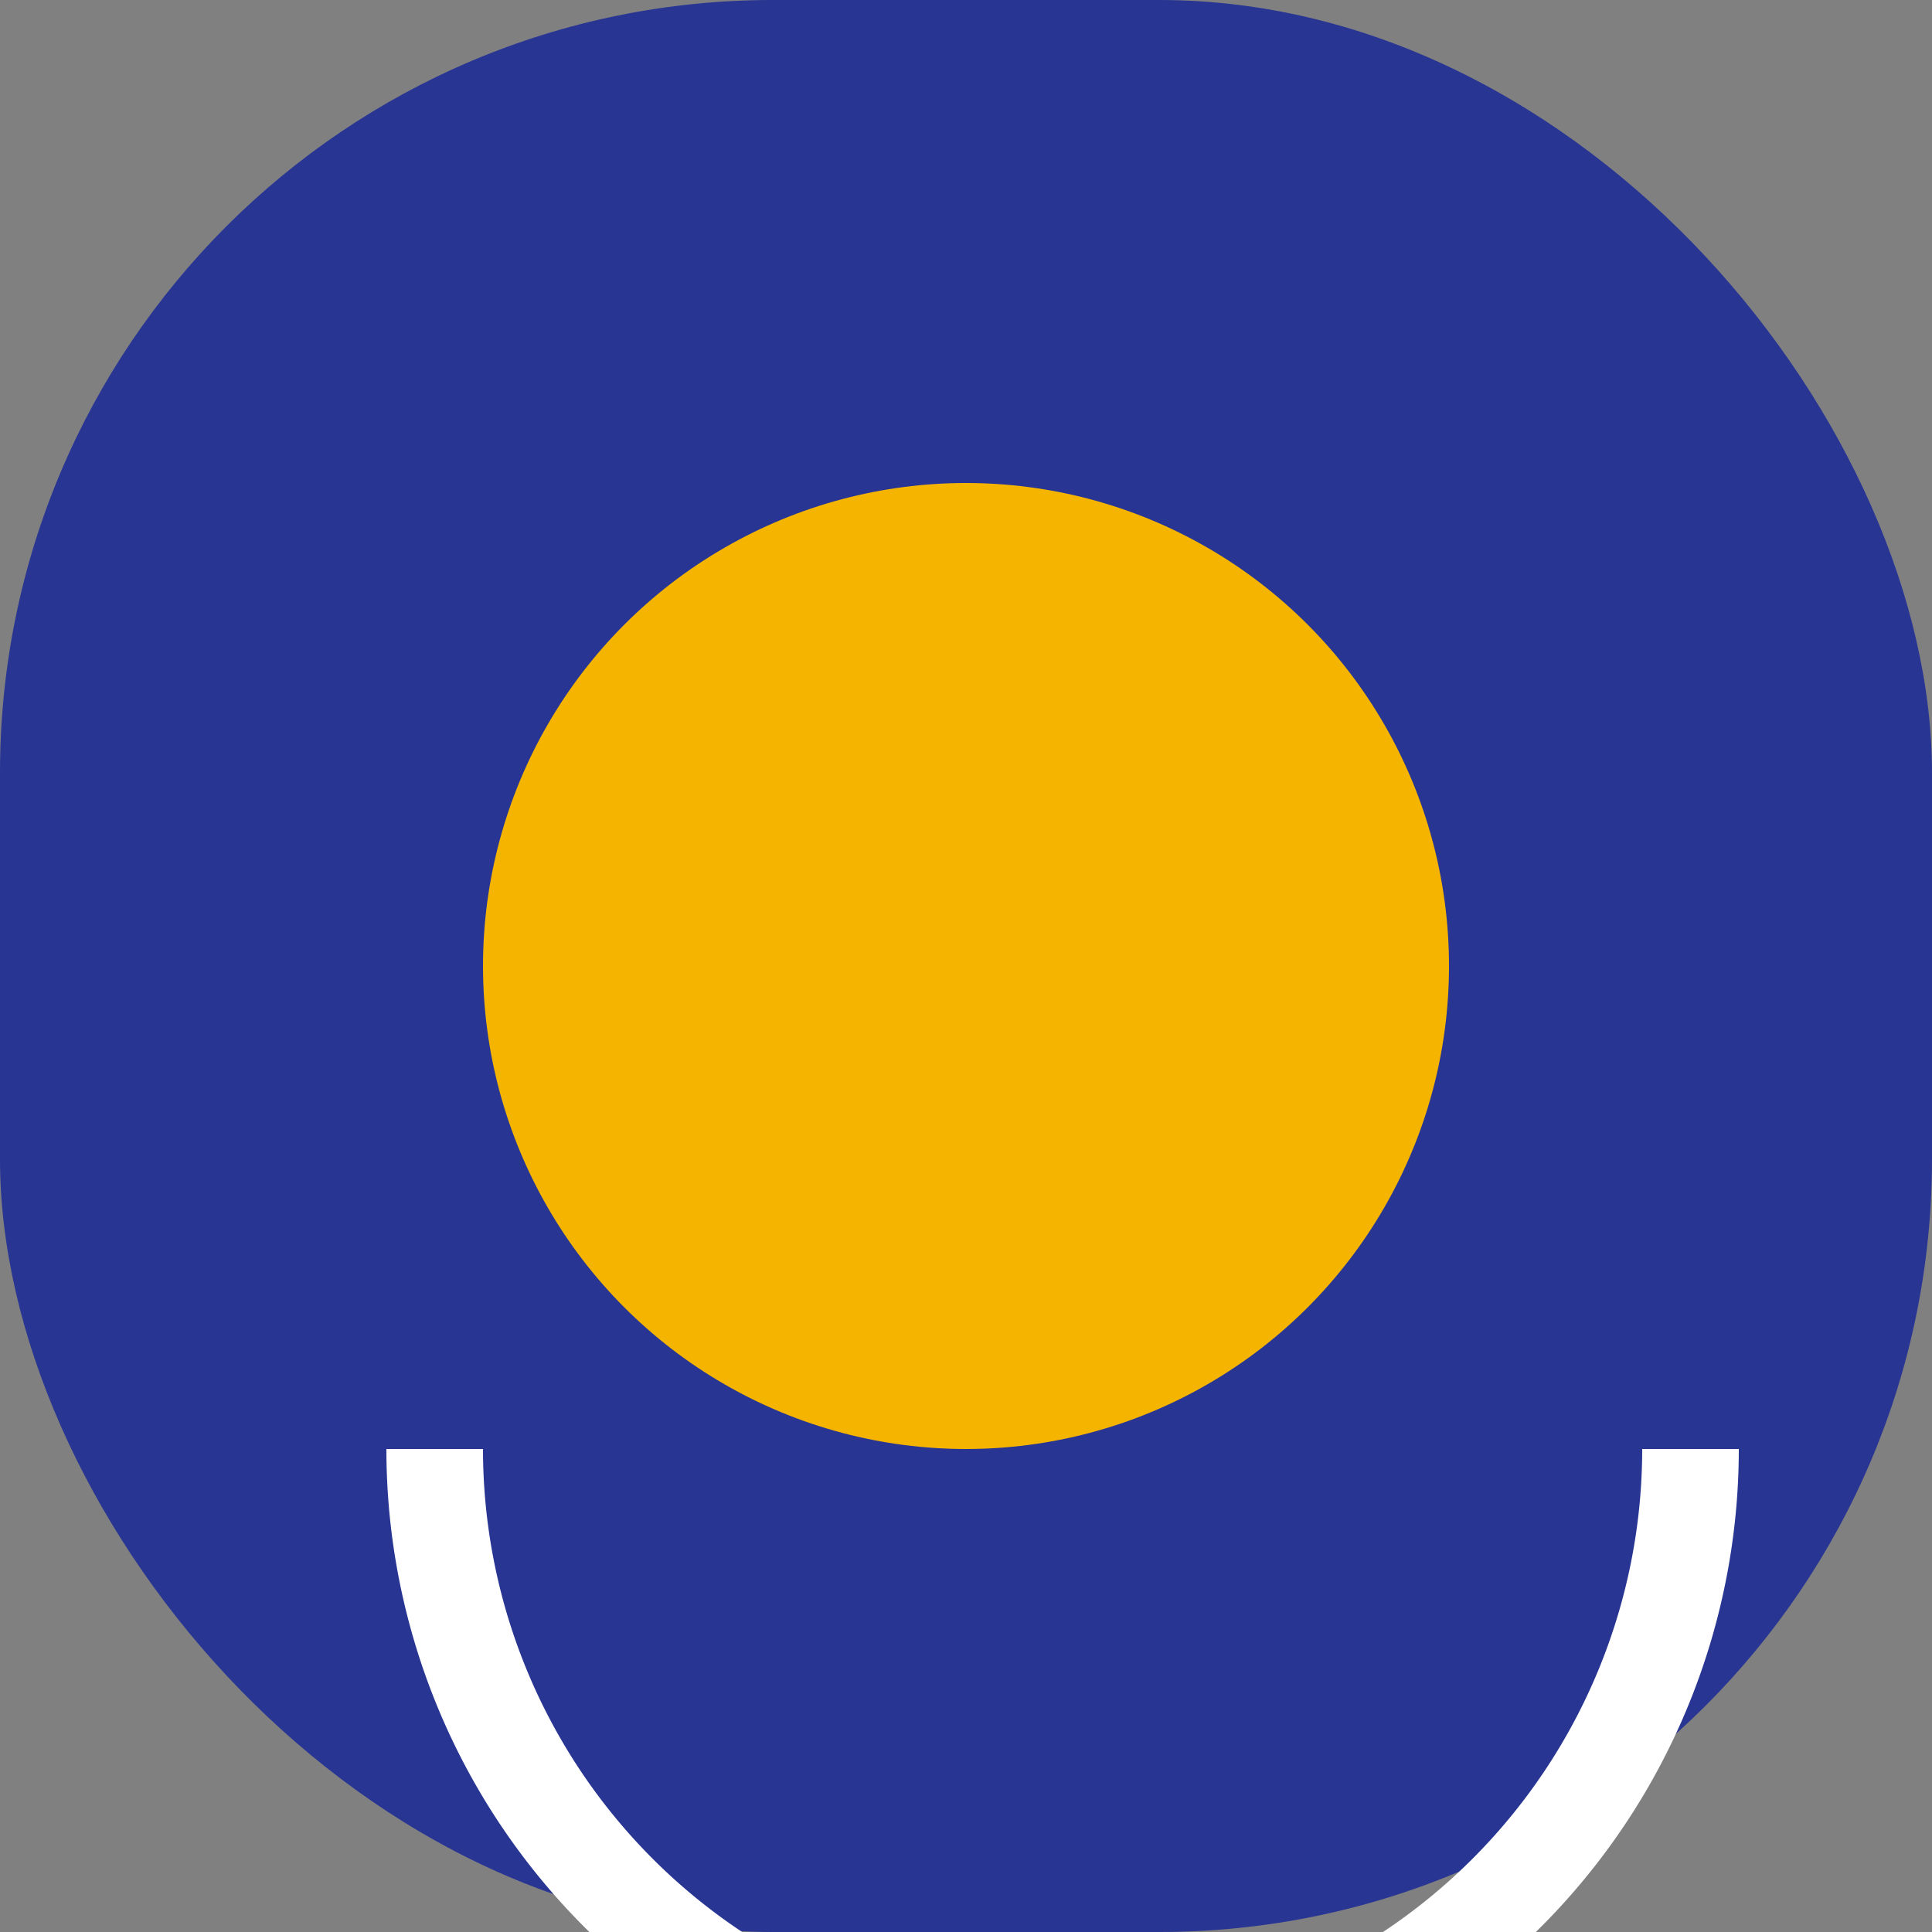<?xml version="1.0" encoding="UTF-8"?>
<svg xmlns="http://www.w3.org/2000/svg" viewBox="0 0 40 40" width="40" height="40"><rect x="0" y="0" width="40" height="40" fill="#808080" stroke="none"/><rect x="0" y="0" width="40" height="40" rx="16" fill="#283593"/><circle cx="20" cy="20" r="10" fill="#F4B400"/><path d="M35 30a13 13 0 0 1-26 0" fill="none" stroke="#FFF" stroke-width="2"/></svg>